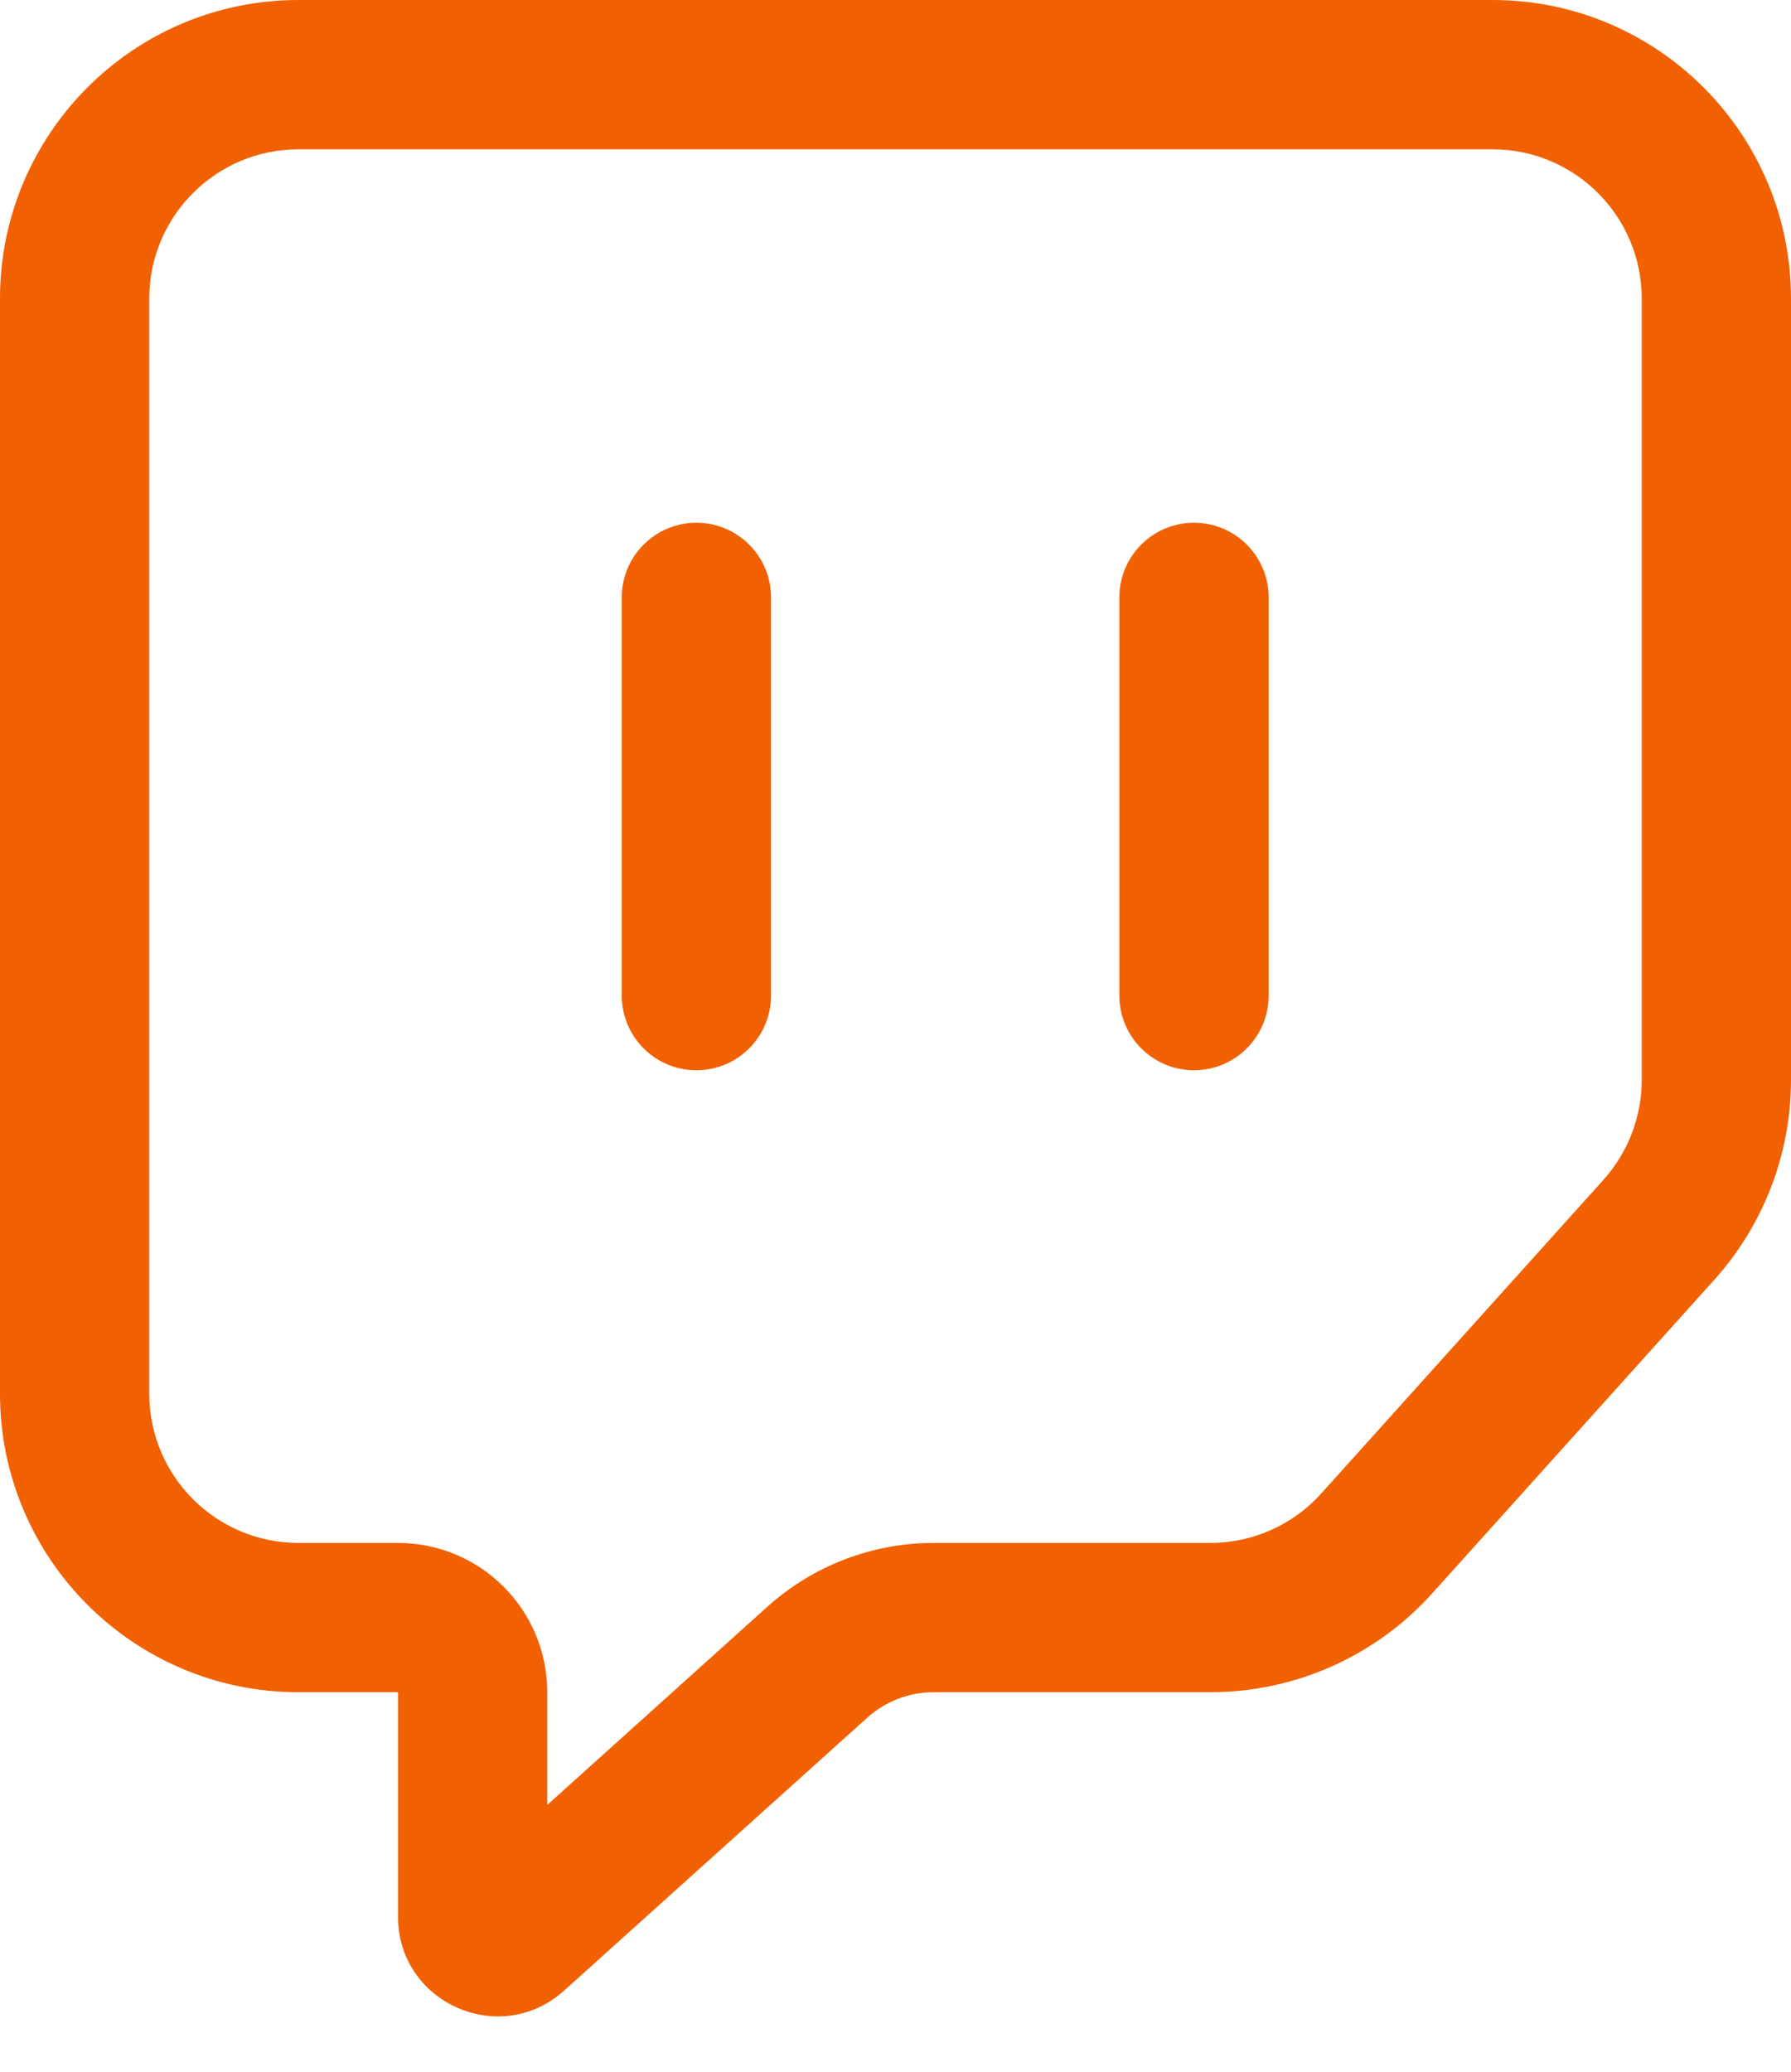 <svg width="32" height="37" viewBox="0 0 32 37" fill="none" xmlns="http://www.w3.org/2000/svg">
<path fill-rule="evenodd" clip-rule="evenodd" d="M7.111 27.556C8.584 27.556 9.778 28.75 9.778 30.222V32.235L13.709 28.697C14.525 27.962 15.584 27.556 16.682 27.556H21.625C22.381 27.556 23.101 27.235 23.607 26.673L28.649 21.071C29.089 20.581 29.333 19.946 29.333 19.287V5.333C29.333 3.861 28.139 2.667 26.667 2.667H5.333C3.861 2.667 2.667 3.861 2.667 5.333V24.889C2.667 26.362 3.861 27.556 5.333 27.556H7.111ZM5.333 0C2.388 0 0 2.388 0 5.333V24.889C0 27.834 2.388 30.222 5.333 30.222H7.111V34.23C7.111 35.77 8.934 36.581 10.078 35.552L15.493 30.679C15.819 30.385 16.243 30.222 16.682 30.222H21.625C23.137 30.222 24.578 29.58 25.589 28.457L30.631 22.855C31.512 21.875 32 20.604 32 19.287V5.333C32 2.388 29.612 0 26.667 0H5.333Z" fill="#F16101"/>
<path fill-rule="evenodd" clip-rule="evenodd" d="M12.443 9.336C13.179 9.336 13.776 9.933 13.776 10.669V17.78C13.776 18.517 13.179 19.114 12.443 19.114C11.706 19.114 11.109 18.517 11.109 17.78V10.669C11.109 9.933 11.706 9.336 12.443 9.336Z" fill="#F16101"/>
<path fill-rule="evenodd" clip-rule="evenodd" d="M21.333 9.336C22.07 9.336 22.667 9.933 22.667 10.669V17.78C22.667 18.517 22.07 19.114 21.333 19.114C20.597 19.114 20 18.517 20 17.78V10.669C20 9.933 20.597 9.336 21.333 9.336Z" fill="#F16101"/>
</svg>
